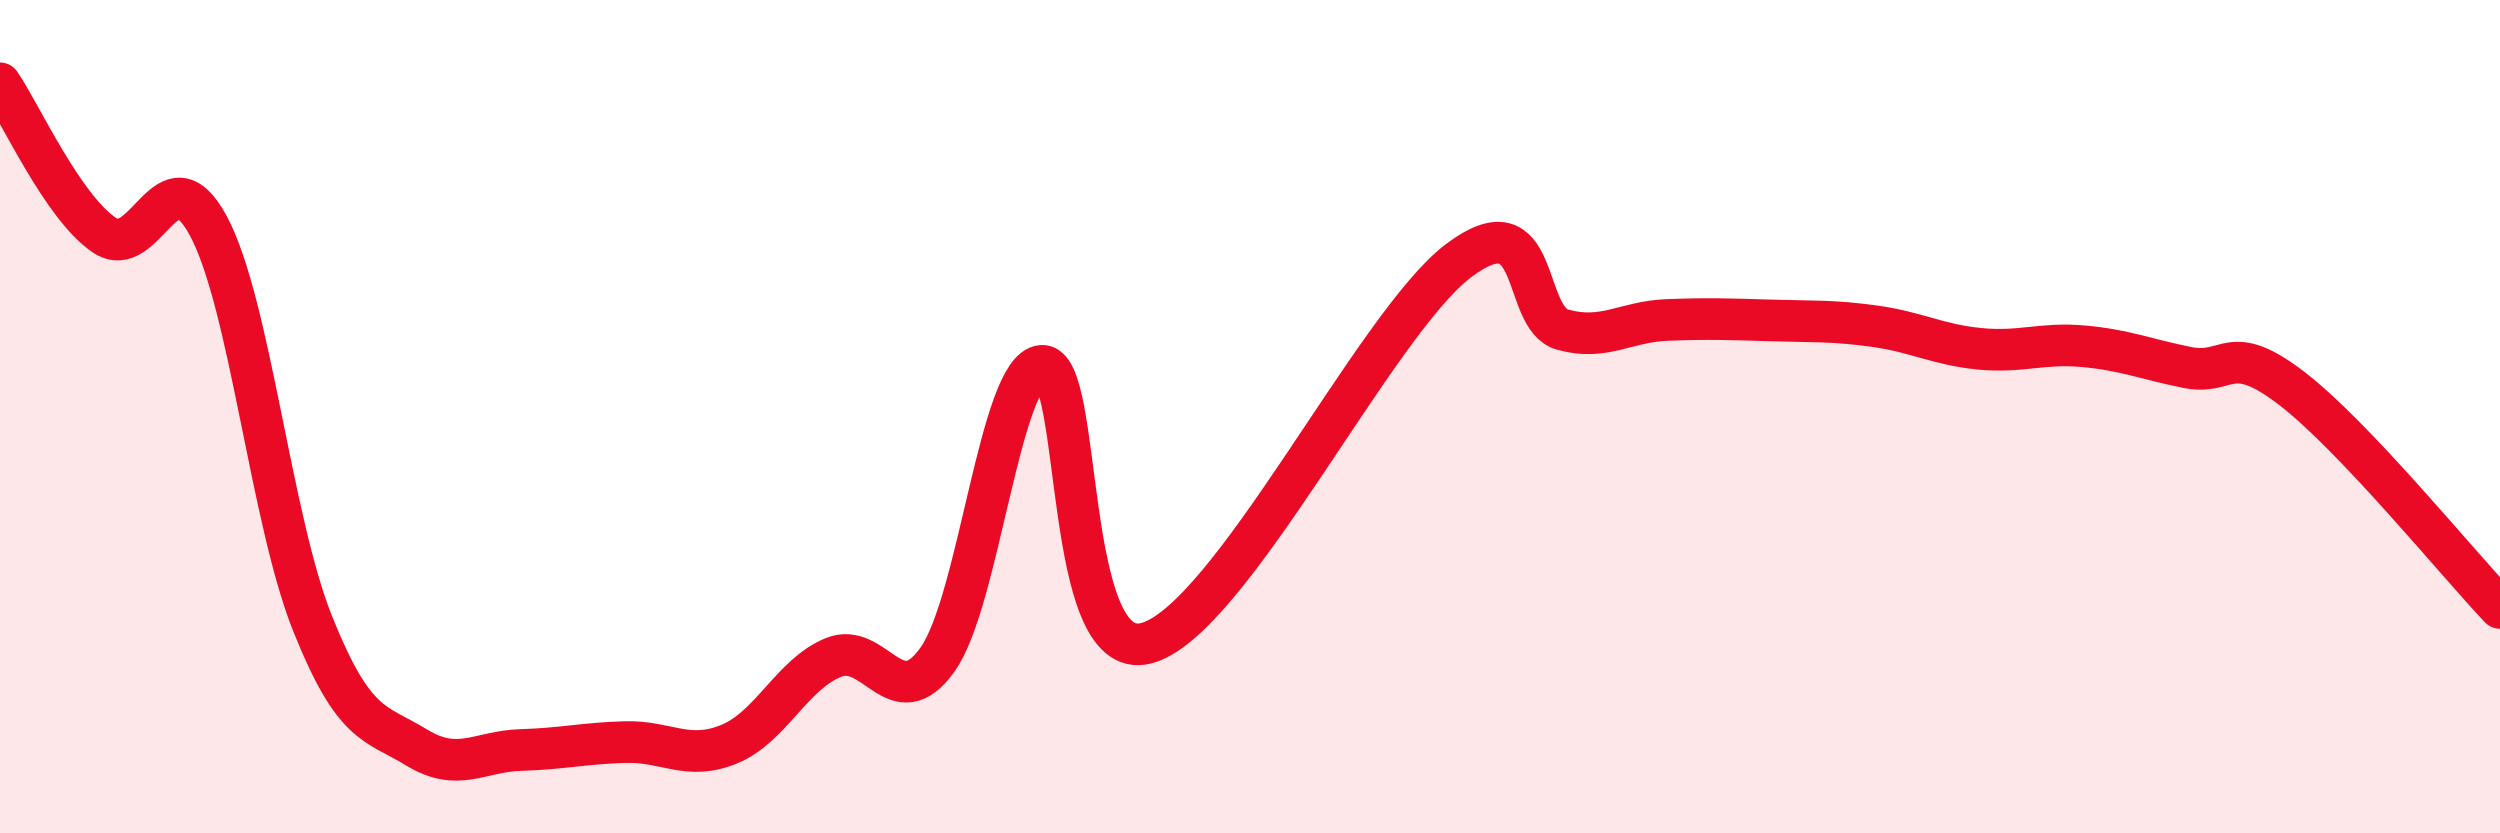 
    <svg width="60" height="20" viewBox="0 0 60 20" xmlns="http://www.w3.org/2000/svg">
      <path
        d="M 0,2 C 0.5,2.73 1.5,4.96 2.5,5.64 C 3.5,6.32 4,3.56 5,5.42 C 6,7.28 6.5,12.46 7.5,14.96 C 8.5,17.46 9,17.33 10,17.94 C 11,18.55 11.5,18.03 12.5,18 C 13.5,17.97 14,17.84 15,17.81 C 16,17.78 16.5,18.27 17.5,17.86 C 18.5,17.45 19,16.19 20,15.78 C 21,15.37 21.5,17.23 22.5,15.83 C 23.5,14.43 24,8.86 25,8.78 C 26,8.7 25.5,15.94 27.5,15.44 C 29.5,14.94 33,7.77 35,6.26 C 37,4.75 36.5,7.63 37.5,7.91 C 38.5,8.19 39,7.72 40,7.68 C 41,7.64 41.5,7.66 42.5,7.69 C 43.5,7.72 44,7.69 45,7.83 C 46,7.97 46.5,8.27 47.5,8.37 C 48.5,8.47 49,8.22 50,8.31 C 51,8.4 51.5,8.62 52.5,8.82 C 53.5,9.02 53.5,8.17 55,9.32 C 56.5,10.47 59,13.54 60,14.59L60 20L0 20Z"
        fill="#EB0A25"
        opacity="0.1"
        stroke-linecap="round"
        stroke-linejoin="round"
      />
      <path
        d="M 0,2 C 0.5,2.73 1.5,4.96 2.5,5.64 C 3.5,6.32 4,3.56 5,5.42 C 6,7.28 6.5,12.46 7.5,14.96 C 8.5,17.46 9,17.33 10,17.94 C 11,18.55 11.5,18.03 12.5,18 C 13.5,17.97 14,17.84 15,17.81 C 16,17.78 16.5,18.27 17.5,17.86 C 18.5,17.45 19,16.19 20,15.78 C 21,15.37 21.5,17.23 22.5,15.83 C 23.5,14.43 24,8.86 25,8.78 C 26,8.7 25.5,15.94 27.5,15.44 C 29.5,14.94 33,7.77 35,6.26 C 37,4.75 36.5,7.63 37.5,7.91 C 38.5,8.19 39,7.72 40,7.68 C 41,7.64 41.5,7.66 42.5,7.69 C 43.5,7.72 44,7.69 45,7.83 C 46,7.97 46.5,8.27 47.5,8.37 C 48.5,8.47 49,8.22 50,8.31 C 51,8.4 51.5,8.62 52.5,8.82 C 53.5,9.02 53.5,8.17 55,9.32 C 56.5,10.47 59,13.54 60,14.59"
        stroke="#EB0A25"
        stroke-width="1"
        fill="none"
        stroke-linecap="round"
        stroke-linejoin="round"
      />
    </svg>
  